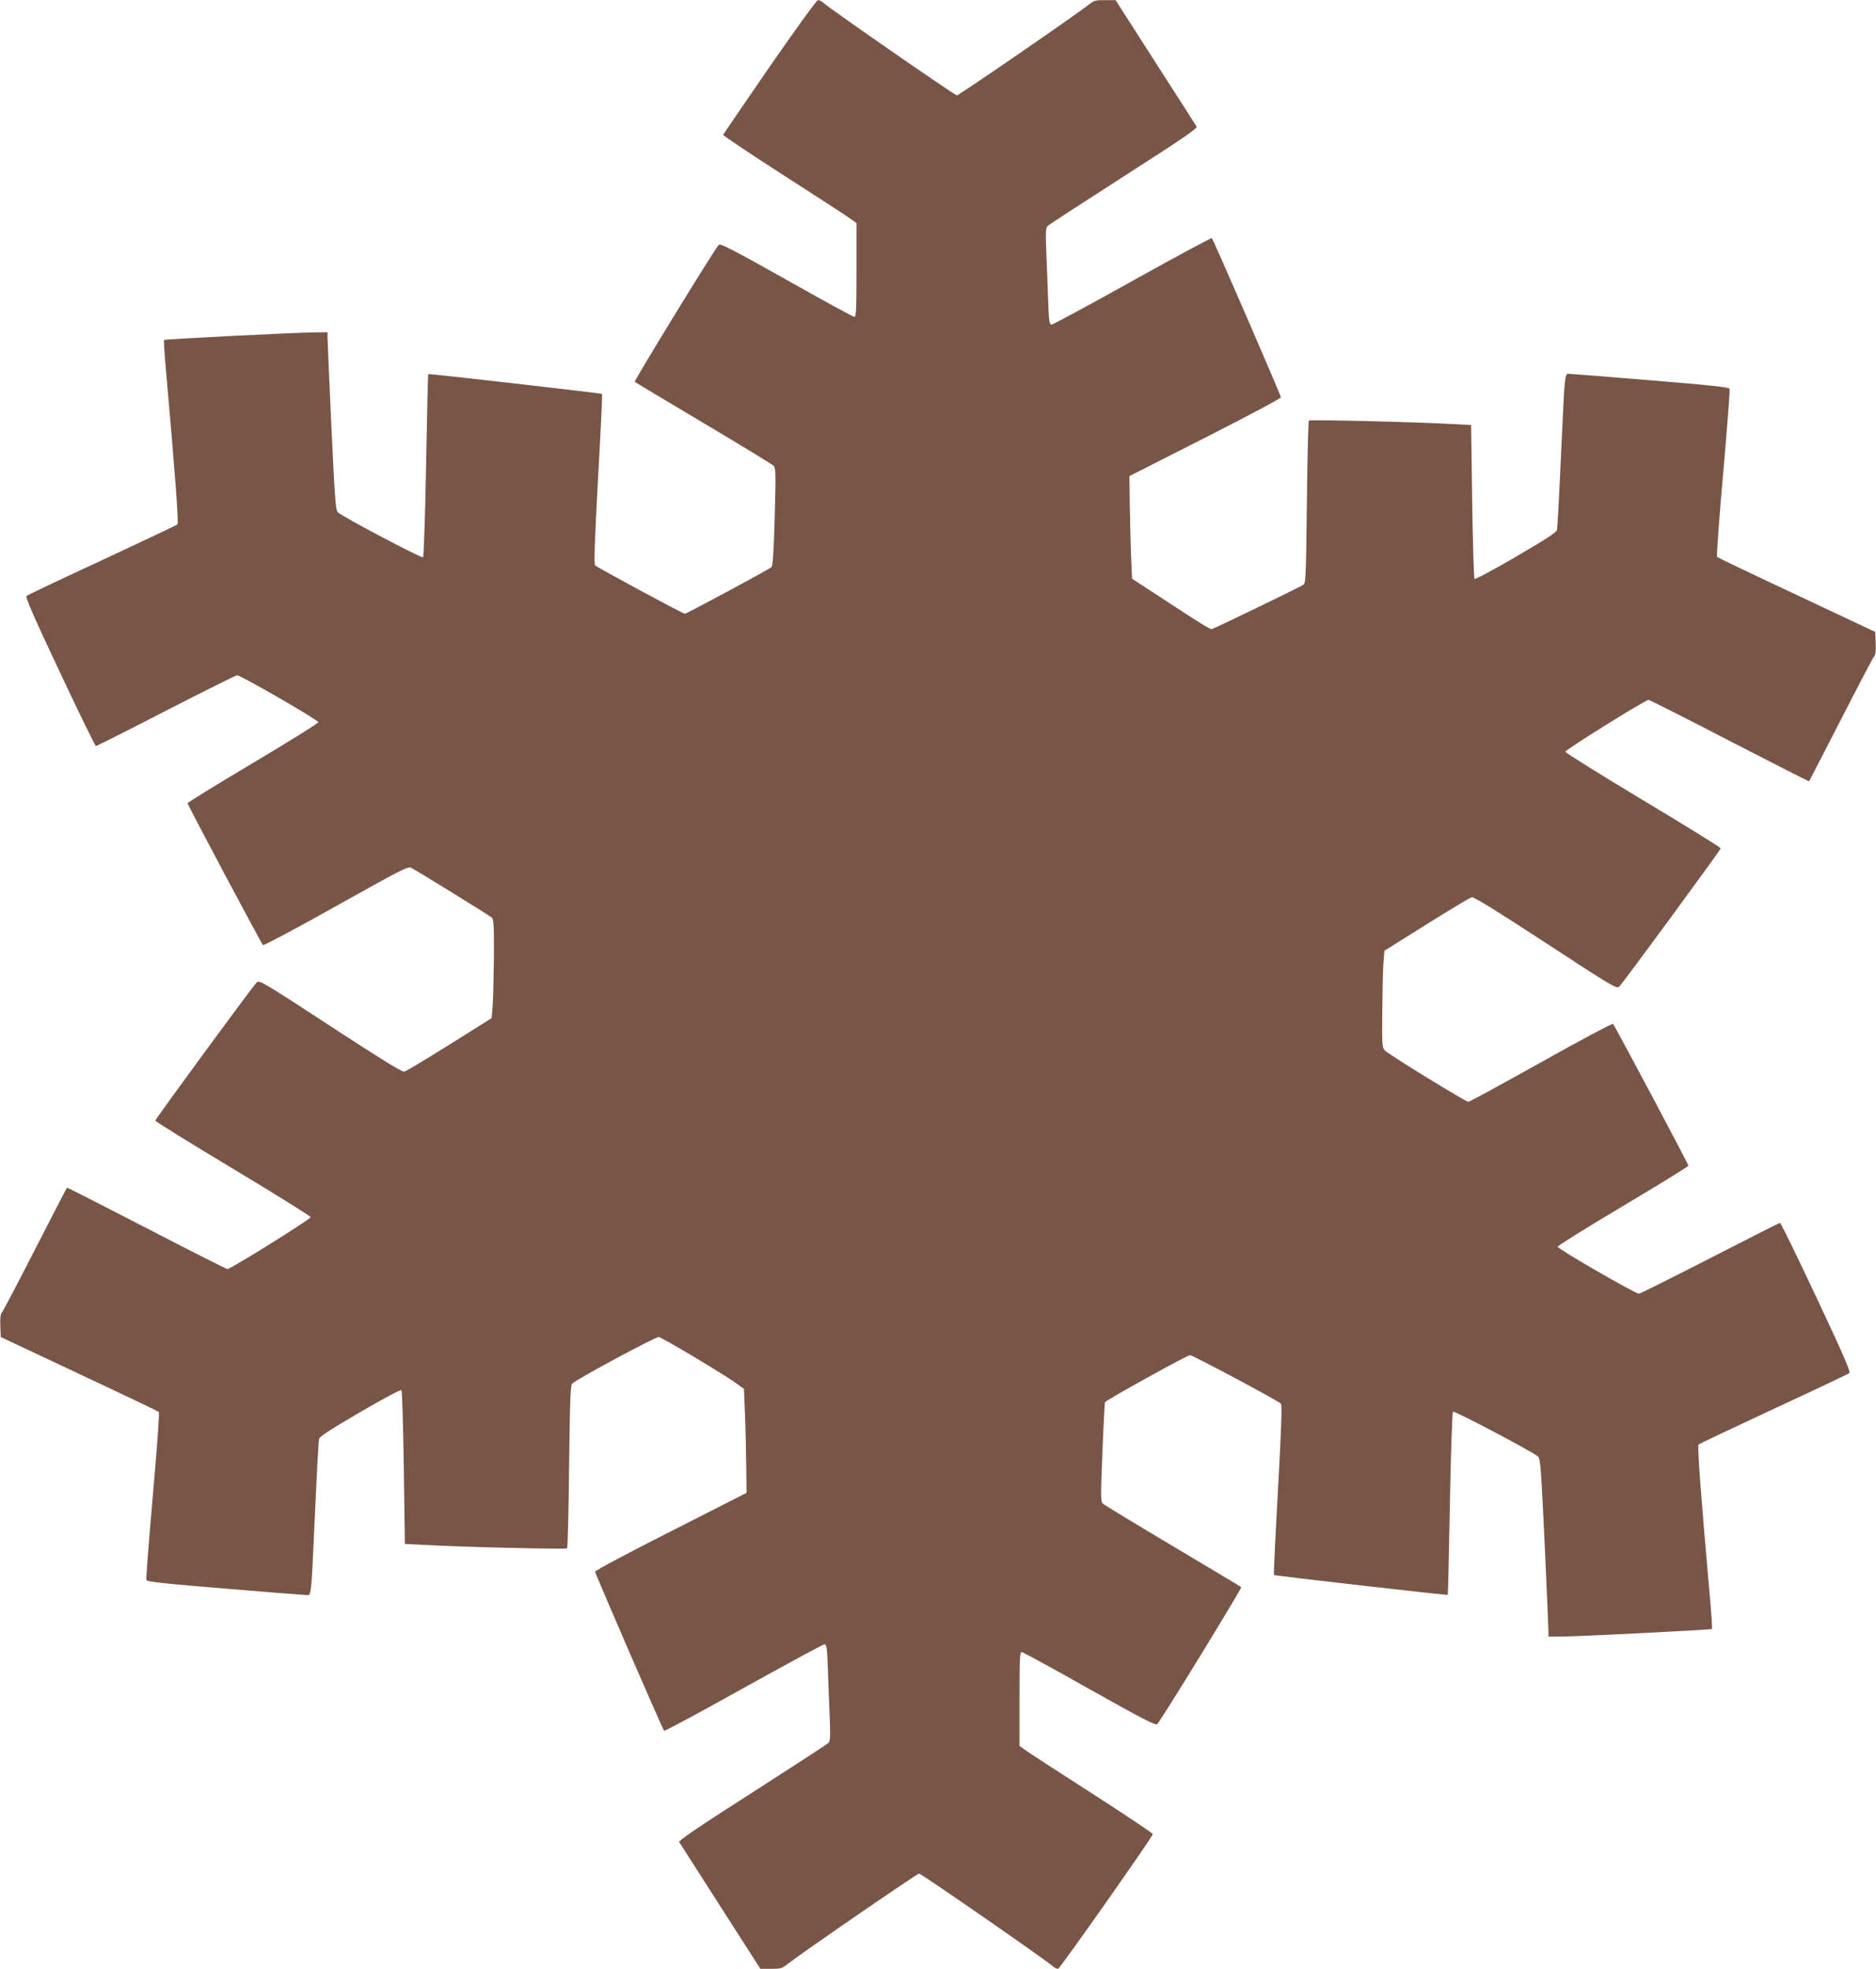 <?xml version="1.0" standalone="no"?>
<!DOCTYPE svg PUBLIC "-//W3C//DTD SVG 20010904//EN"
 "http://www.w3.org/TR/2001/REC-SVG-20010904/DTD/svg10.dtd">
<svg version="1.0" xmlns="http://www.w3.org/2000/svg"
 width="1220pt" height="1280pt" viewBox="0 0 1220 1280"
 preserveAspectRatio="xMidYMid meet">
<g transform="translate(0,1280) scale(0.1,-0.1)"
fill="#795548" stroke="none">
<path d="M5005 12366 c-164 -239 -300 -437 -302 -442 -2 -5 176 -124 394 -264
218 -140 414 -267 435 -283 l38 -27 0 -305 c0 -255 -2 -305 -14 -305 -8 0
-206 108 -441 241 -350 196 -430 238 -441 227 -28 -29 -552 -884 -546 -890 4
-4 205 -124 447 -268 242 -144 447 -269 456 -278 14 -15 15 -50 7 -332 -6
-225 -12 -318 -21 -327 -13 -13 -552 -303 -563 -303 -13 0 -573 302 -584 315
-8 10 -3 155 19 561 17 301 29 550 26 553 -6 5 -1126 133 -1130 129 -2 -2 -8
-268 -14 -593 -6 -324 -15 -593 -20 -598 -8 -8 -521 262 -553 292 -16 14 -20
78 -43 561 -14 300 -25 560 -25 578 l0 32 -82 -1 c-119 0 -976 -44 -981 -49
-3 -3 3 -95 13 -205 58 -654 83 -986 74 -994 -5 -5 -225 -109 -489 -232 -264
-122 -485 -227 -492 -233 -9 -8 41 -124 215 -493 125 -266 231 -483 236 -483
5 0 210 103 456 230 246 126 454 230 462 230 24 0 528 -291 528 -305 0 -7
-191 -126 -425 -265 -234 -139 -425 -257 -425 -262 0 -11 477 -907 490 -922 5
-4 218 109 475 253 416 233 468 260 488 250 49 -26 513 -312 526 -325 12 -11
14 -57 13 -266 -2 -139 -5 -283 -9 -320 l-6 -67 -274 -172 c-151 -94 -283
-174 -294 -176 -13 -4 -163 89 -480 296 -444 290 -463 301 -480 284 -31 -32
-659 -888 -659 -898 0 -6 227 -146 505 -313 278 -167 505 -308 505 -315 0 -13
-520 -337 -541 -337 -7 0 -244 120 -526 266 -283 146 -516 265 -518 263 -2 -2
-94 -182 -206 -399 -111 -217 -208 -402 -216 -411 -10 -12 -13 -38 -11 -89 l3
-72 510 -240 c280 -131 514 -243 518 -247 5 -5 -13 -249 -39 -543 -26 -295
-45 -542 -42 -550 5 -11 115 -23 519 -56 283 -24 522 -42 531 -42 20 0 24 34
38 350 23 503 31 646 35 666 3 15 79 64 266 173 144 84 265 149 270 144 4 -4
11 -231 15 -504 l7 -496 116 -6 c250 -14 931 -30 939 -23 4 4 10 244 13 533 5
429 9 527 20 538 32 31 543 306 563 303 22 -3 430 -246 507 -303 l47 -34 7
-173 c4 -95 7 -247 8 -338 l2 -165 -492 -250 c-271 -137 -493 -255 -493 -262
0 -13 438 -1023 449 -1035 3 -3 236 121 516 278 281 156 517 284 526 284 15 0
18 -21 23 -168 3 -92 9 -233 12 -313 5 -120 3 -148 -9 -160 -8 -8 -231 -153
-496 -323 -352 -225 -479 -311 -474 -321 5 -7 125 -196 268 -419 l260 -405 68
0 c61 -1 72 2 105 28 90 71 846 591 859 591 14 0 822 -560 869 -602 11 -10 27
-18 35 -17 11 0 606 845 616 875 2 5 -176 124 -394 264 -218 140 -414 267
-435 283 l-38 27 0 305 c0 255 2 305 14 305 8 0 206 -108 441 -241 350 -196
430 -238 441 -227 28 29 552 884 546 890 -4 4 -205 124 -447 268 -242 144
-447 268 -454 276 -13 12 -13 56 -2 330 7 174 15 321 17 328 5 13 534 306 553
306 18 0 577 -298 591 -315 8 -10 3 -155 -19 -561 -17 -301 -29 -550 -26 -553
6 -5 1126 -133 1130 -129 2 2 8 268 14 593 6 324 15 593 20 598 8 8 521 -262
553 -292 16 -14 20 -78 43 -561 14 -300 25 -560 25 -577 l0 -33 83 1 c118 0
975 44 980 49 3 3 -3 95 -13 205 -58 654 -83 986 -74 994 5 5 225 109 489 232
264 122 485 227 492 233 9 8 -41 124 -215 493 -125 266 -231 483 -236 483 -5
0 -210 -104 -456 -230 -246 -126 -454 -230 -462 -230 -24 0 -528 291 -528 305
0 7 191 126 425 265 234 139 425 257 425 262 0 11 -477 906 -490 922 -5 4
-214 -107 -467 -249 -252 -141 -465 -257 -474 -258 -15 -1 -509 302 -543 334
-17 16 -19 34 -17 241 1 122 4 264 7 315 l7 92 274 172 c151 94 283 174 294
176 13 4 163 -89 480 -296 444 -290 463 -301 480 -284 31 32 659 888 659 898
0 6 -227 146 -505 313 -278 167 -505 308 -505 315 0 13 520 337 541 337 7 0
244 -120 526 -266 283 -146 516 -265 518 -263 2 2 94 182 206 399 111 217 208
402 216 411 10 12 13 38 11 89 l-3 72 -510 240 c-280 131 -514 243 -518 247
-5 5 13 249 39 543 26 295 45 542 42 550 -5 11 -115 23 -519 56 -283 24 -522
42 -531 42 -20 0 -24 -34 -38 -350 -23 -503 -31 -646 -35 -666 -3 -15 -79 -64
-266 -173 -144 -84 -265 -149 -270 -144 -4 4 -11 231 -15 504 l-7 496 -116 6
c-250 14 -931 30 -939 23 -4 -4 -10 -244 -13 -533 -6 -503 -7 -526 -25 -536
-49 -28 -585 -287 -594 -287 -14 0 -83 43 -316 196 l-202 132 -7 163 c-3 90
-7 241 -8 334 l-2 170 493 250 c270 137 492 255 492 262 0 13 -438 1023 -449
1035 -3 3 -235 -121 -516 -278 -280 -156 -517 -284 -526 -284 -15 0 -18 21
-23 168 -3 92 -9 233 -12 313 -5 120 -3 148 9 160 8 8 231 153 496 323 381
244 479 311 473 323 -5 8 -125 196 -268 418 l-259 404 -68 0 c-61 1 -72 -2
-105 -28 -90 -71 -846 -591 -859 -591 -14 0 -822 560 -869 602 -11 10 -27 18
-35 17 -8 0 -149 -195 -314 -433z"/>
</g>
</svg>
